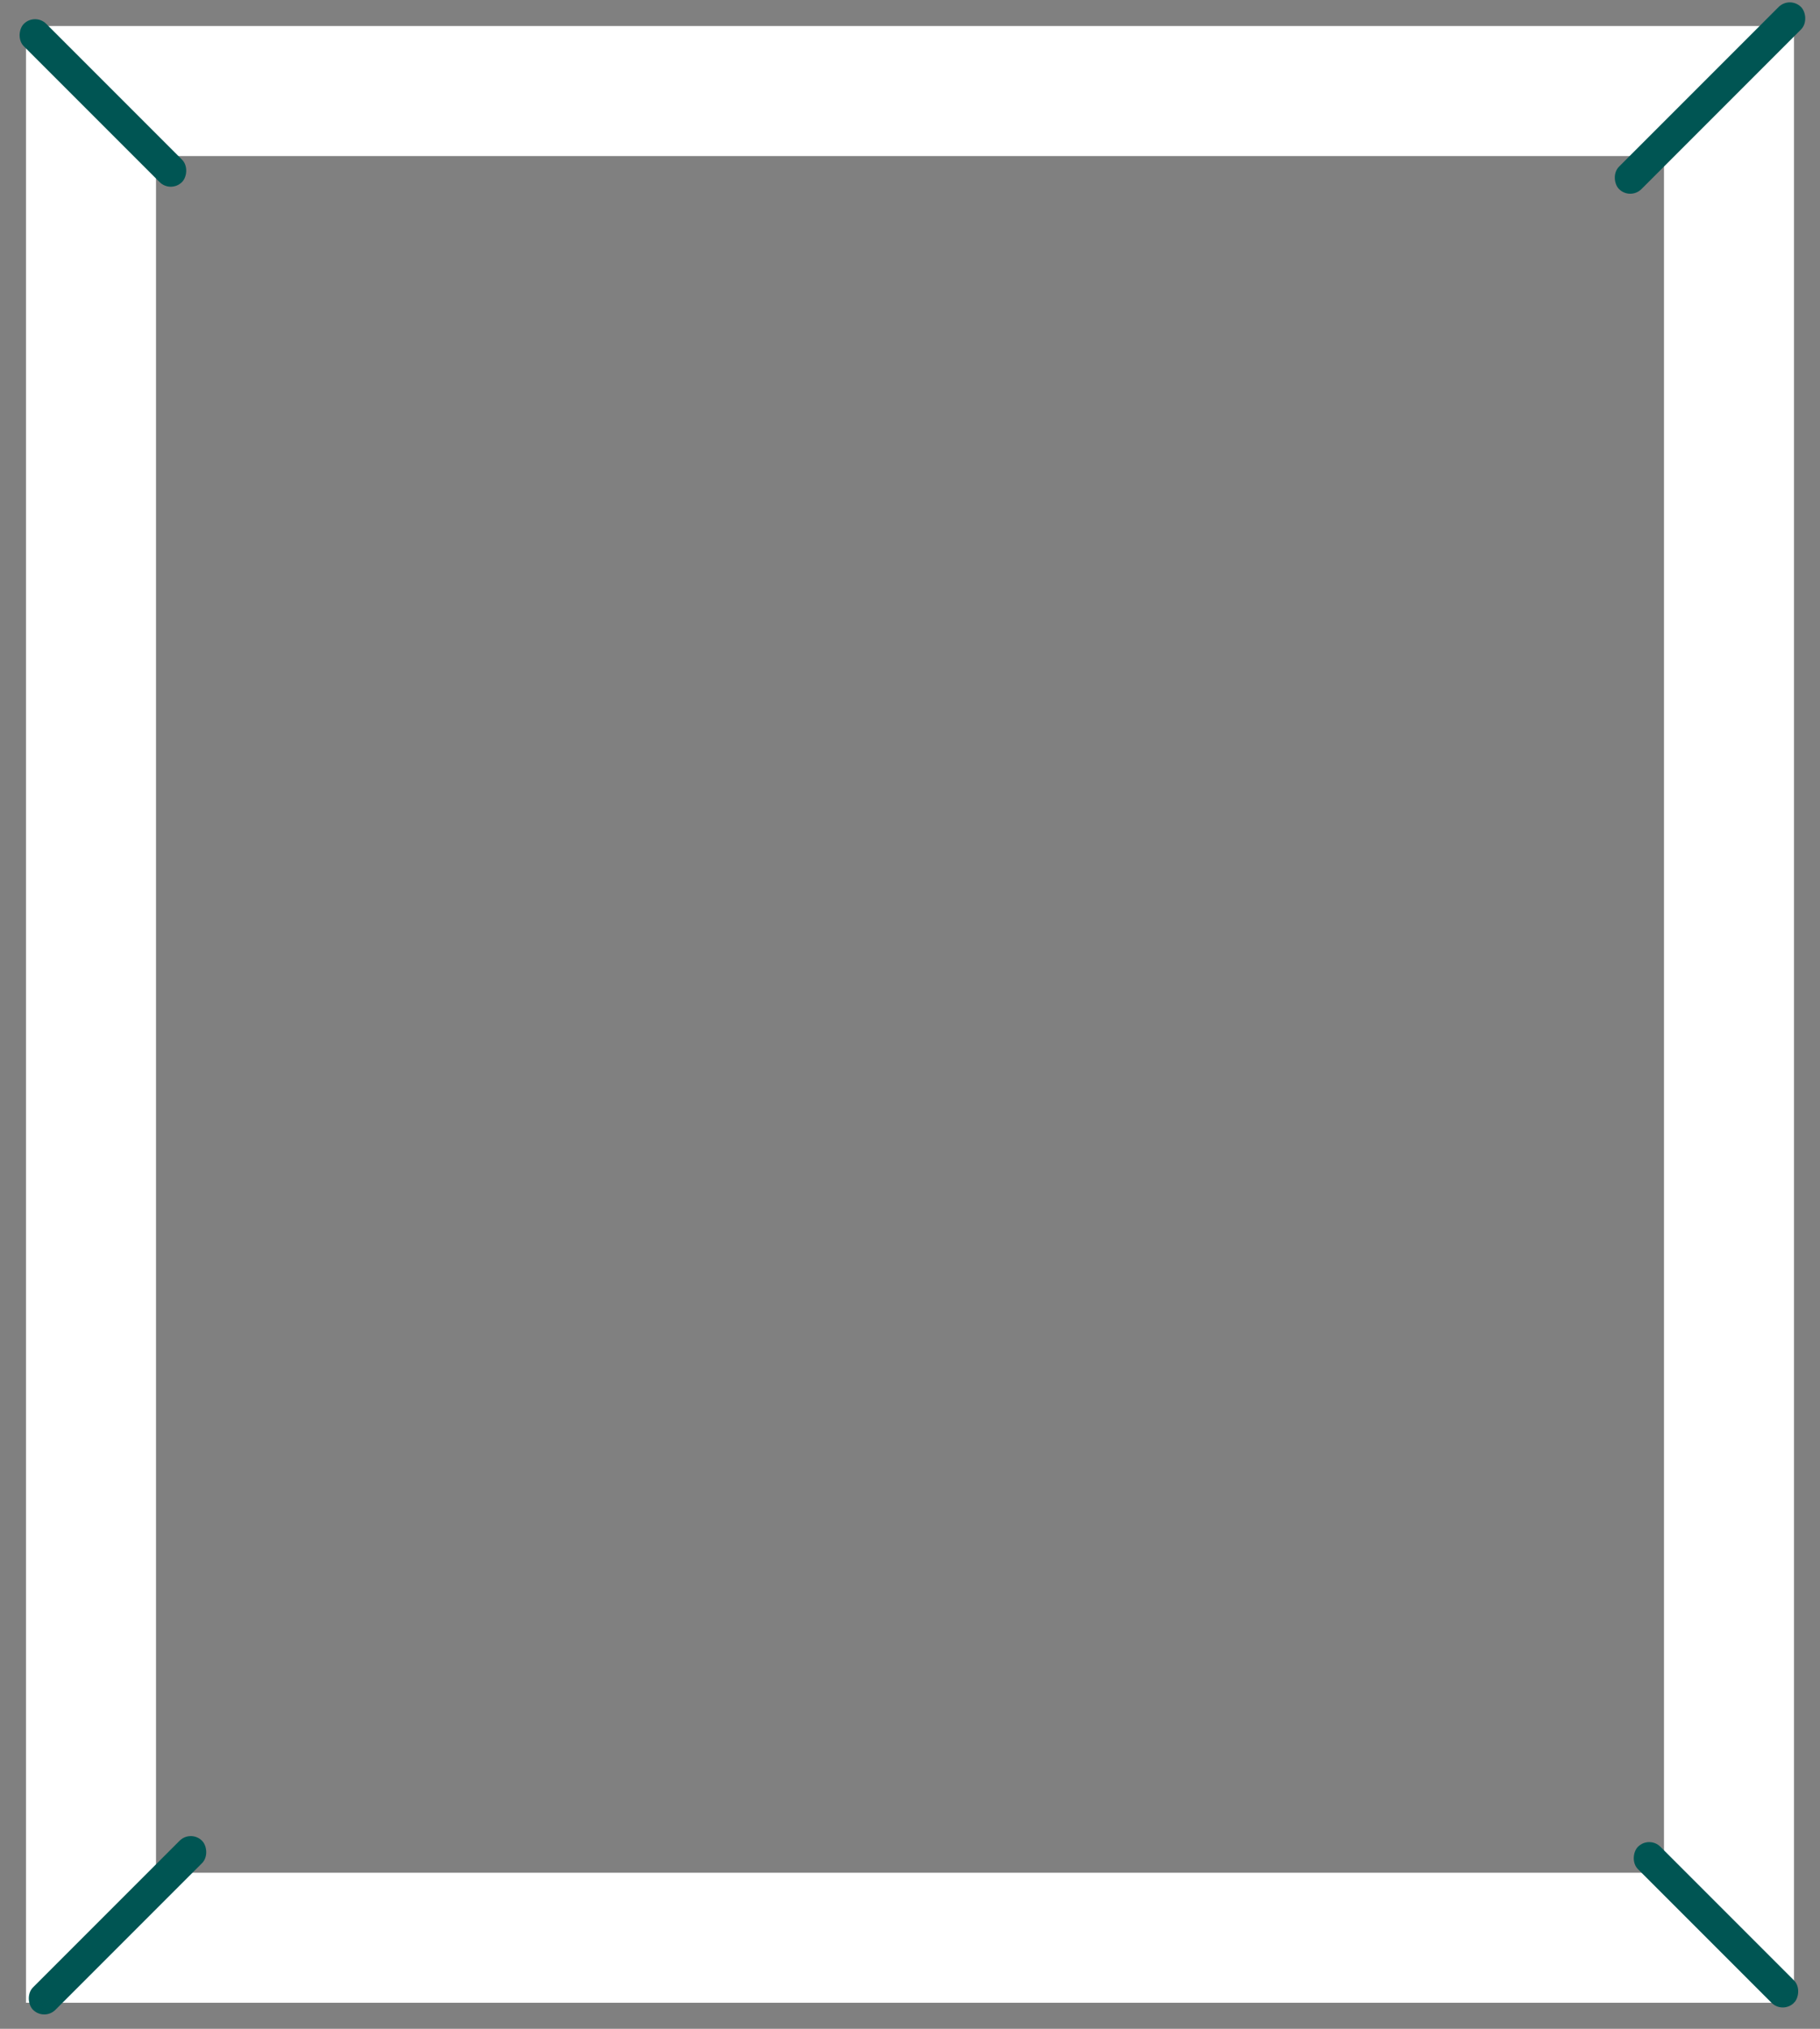 <?xml version="1.0" encoding="UTF-8" standalone="no"?>
<svg width="70px" height="78px" viewBox="0 0 70 78" version="1.1" xmlns="http://www.w3.org/2000/svg" xmlns:xlink="http://www.w3.org/1999/xlink">
    <rect x="0" y="0" width="70" height="78" fill="#808080" stroke="none"/>
    <!-- Generator: Sketch 50.2 (55047) - http://www.bohemiancoding.com/sketch -->
    <title>Group Copy 2</title>
    <desc>Created with Sketch.</desc>
    <defs></defs>
    <g id="Welcome" stroke="none" stroke-width="1" fill="none" fill-rule="evenodd">
        <g id="Desktop-HD-Hoofdpagina" transform="translate(-345, -664)">
            <g id="Group-Copy-2" transform="translate(345, 663)">
                <rect id="Rectangle-5" stroke="#FFFFFF" stroke-width="5" x="3.5" y="4.5" width="63" height="71"></rect>
                <rect id="Rectangle-6-Copy" fill="#005553" transform="translate(3.958, 4.958) rotate(45) translate(-3.958, -4.958) " x="-0.343" y="4.348" width="8.603" height="1.22" rx="0.61"></rect>
                <rect id="Rectangle-6-Copy-4" fill="#005553" transform="translate(65.999, 75.001) rotate(45) translate(-65.999, -75.001) " x="61.757" y="74.391" width="8.485" height="1.22" rx="0.61"></rect>
                <rect id="Rectangle-6-Copy-5" fill="#005553" transform="translate(4.52, 75.02) scale(-1, 1) rotate(45) translate(-4.52, -75.02) " x="-0.076" y="74.41" width="9.192" height="1.22" rx="0.61"></rect>
                <rect id="Rectangle-6-Copy-6" fill="#005553" transform="translate(65.77, 4.77) scale(-1, 1) rotate(45) translate(-65.77, -4.77) " x="60.82" y="4.16" width="9.899" height="1.22" rx="0.61"></rect>
            </g>
        </g>
    </g>
</svg>